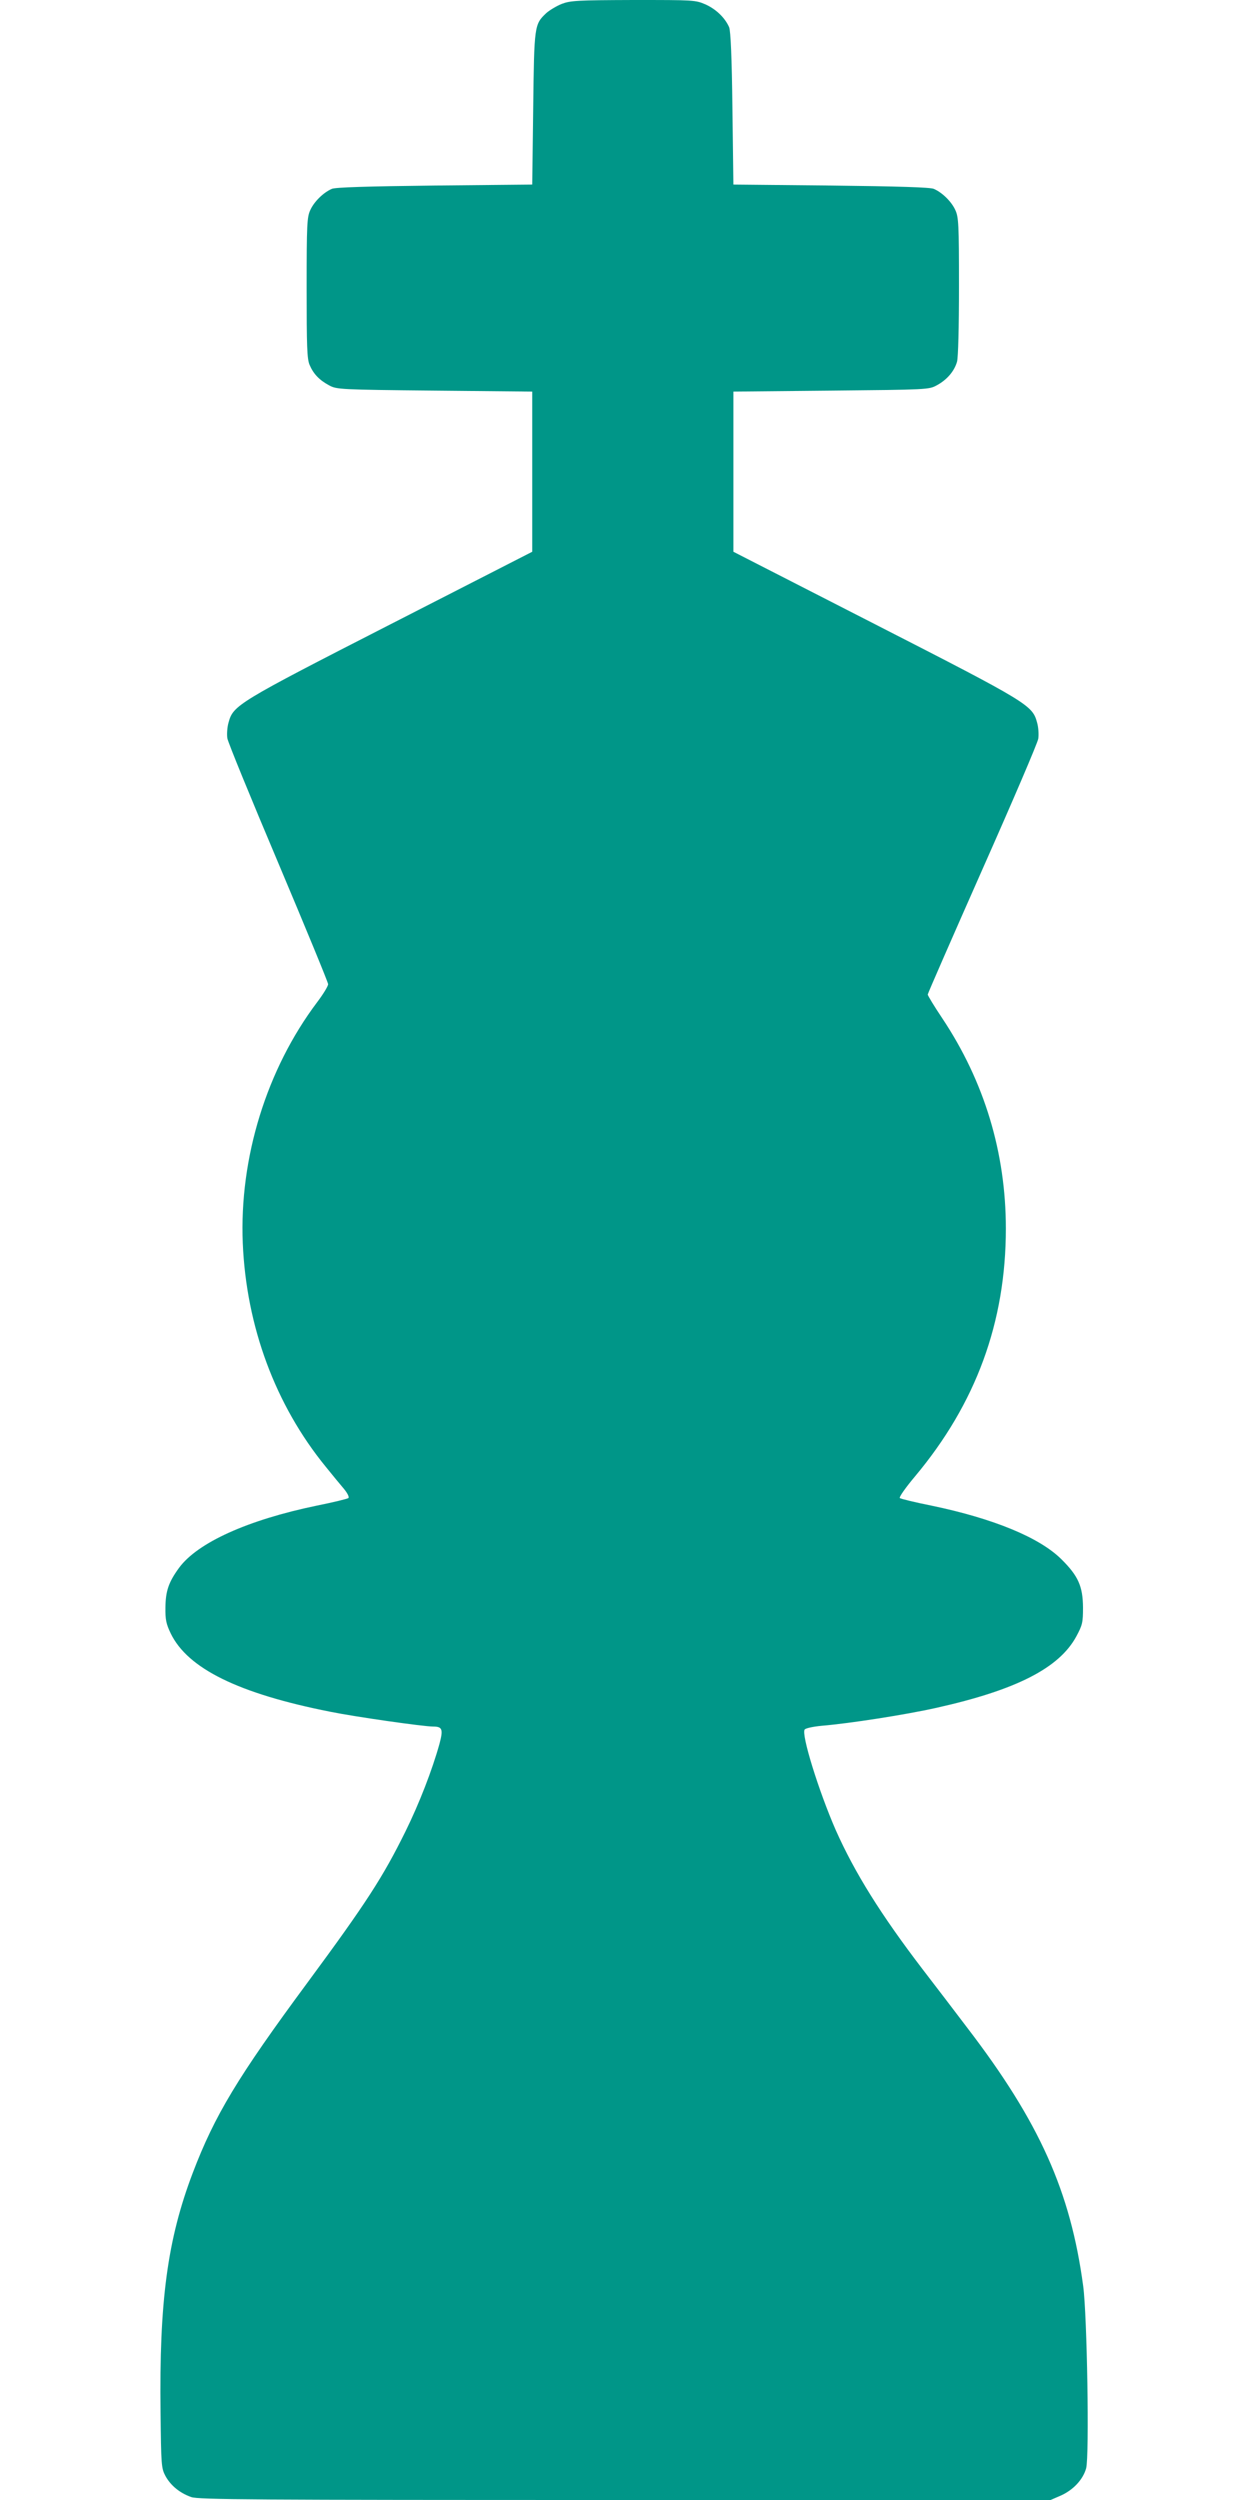 <?xml version="1.0" standalone="no"?>
<!DOCTYPE svg PUBLIC "-//W3C//DTD SVG 20010904//EN"
 "http://www.w3.org/TR/2001/REC-SVG-20010904/DTD/svg10.dtd">
<svg version="1.0" xmlns="http://www.w3.org/2000/svg"
 width="640pt" height="1280pt" viewBox="0 0 640 1280"
 preserveAspectRatio="xMidYMid meet">
<g transform="translate(0,1280) scale(0.1,-0.1)"
fill="#009688" stroke="none">
<path d="M2876 12780 c-27 -11 -62 -32 -79 -47 -61 -58 -62 -61 -67 -488 l-5
-390 -500 -5 c-345 -4 -508 -9 -526 -17 -44 -19 -91 -66 -110 -108 -17 -36
-19 -72 -19 -398 0 -301 2 -364 15 -395 20 -47 50 -78 100 -105 39 -21 52 -22
540 -27 l500 -5 0 -410 0 -410 -725 -371 c-788 -403 -806 -415 -830 -504 -7
-24 -9 -61 -6 -80 3 -20 121 -308 261 -639 140 -332 255 -611 255 -620 0 -10
-25 -51 -56 -92 -259 -344 -399 -797 -381 -1234 18 -427 167 -829 425 -1145
33 -41 75 -92 93 -113 18 -22 28 -42 23 -47 -5 -4 -78 -22 -163 -39 -352 -73
-609 -189 -704 -318 -54 -74 -69 -119 -70 -203 -1 -63 4 -85 27 -133 87 -180
347 -308 816 -401 128 -26 478 -76 528 -76 47 0 52 -14 32 -89 -37 -133 -103
-304 -174 -448 -115 -233 -200 -365 -501 -773 -359 -486 -476 -681 -588 -975
-130 -342 -172 -657 -165 -1225 3 -273 4 -287 25 -327 27 -49 73 -87 132 -108
38 -13 299 -15 2222 -15 l2178 0 53 23 c64 29 113 82 129 139 17 62 5 785 -15
933 -65 485 -224 840 -593 1322 -59 78 -162 213 -229 300 -214 280 -348 495
-445 713 -87 199 -178 492 -159 515 6 7 45 15 87 19 143 12 427 56 588 92 407
91 628 203 716 366 31 58 34 70 34 148 -1 108 -24 161 -111 247 -112 111 -347
208 -664 274 -85 17 -159 35 -163 39 -5 4 30 54 78 111 312 373 465 789 465
1269 0 388 -110 753 -326 1077 -41 61 -74 116 -74 121 0 5 126 293 280 641
154 347 283 648 286 669 3 21 1 58 -6 82 -24 89 -42 101 -830 504 l-725 371 0
410 0 410 500 5 c492 5 501 5 541 27 52 28 90 72 104 121 6 22 10 176 10 387
0 318 -2 354 -19 390 -19 42 -66 89 -110 108 -18 8 -181 13 -526 17 l-500 5
-5 390 c-3 261 -9 398 -17 416 -21 48 -67 92 -120 116 -53 23 -59 23 -371 23
-288 -1 -321 -3 -366 -20z"/>
</g>
</svg>
